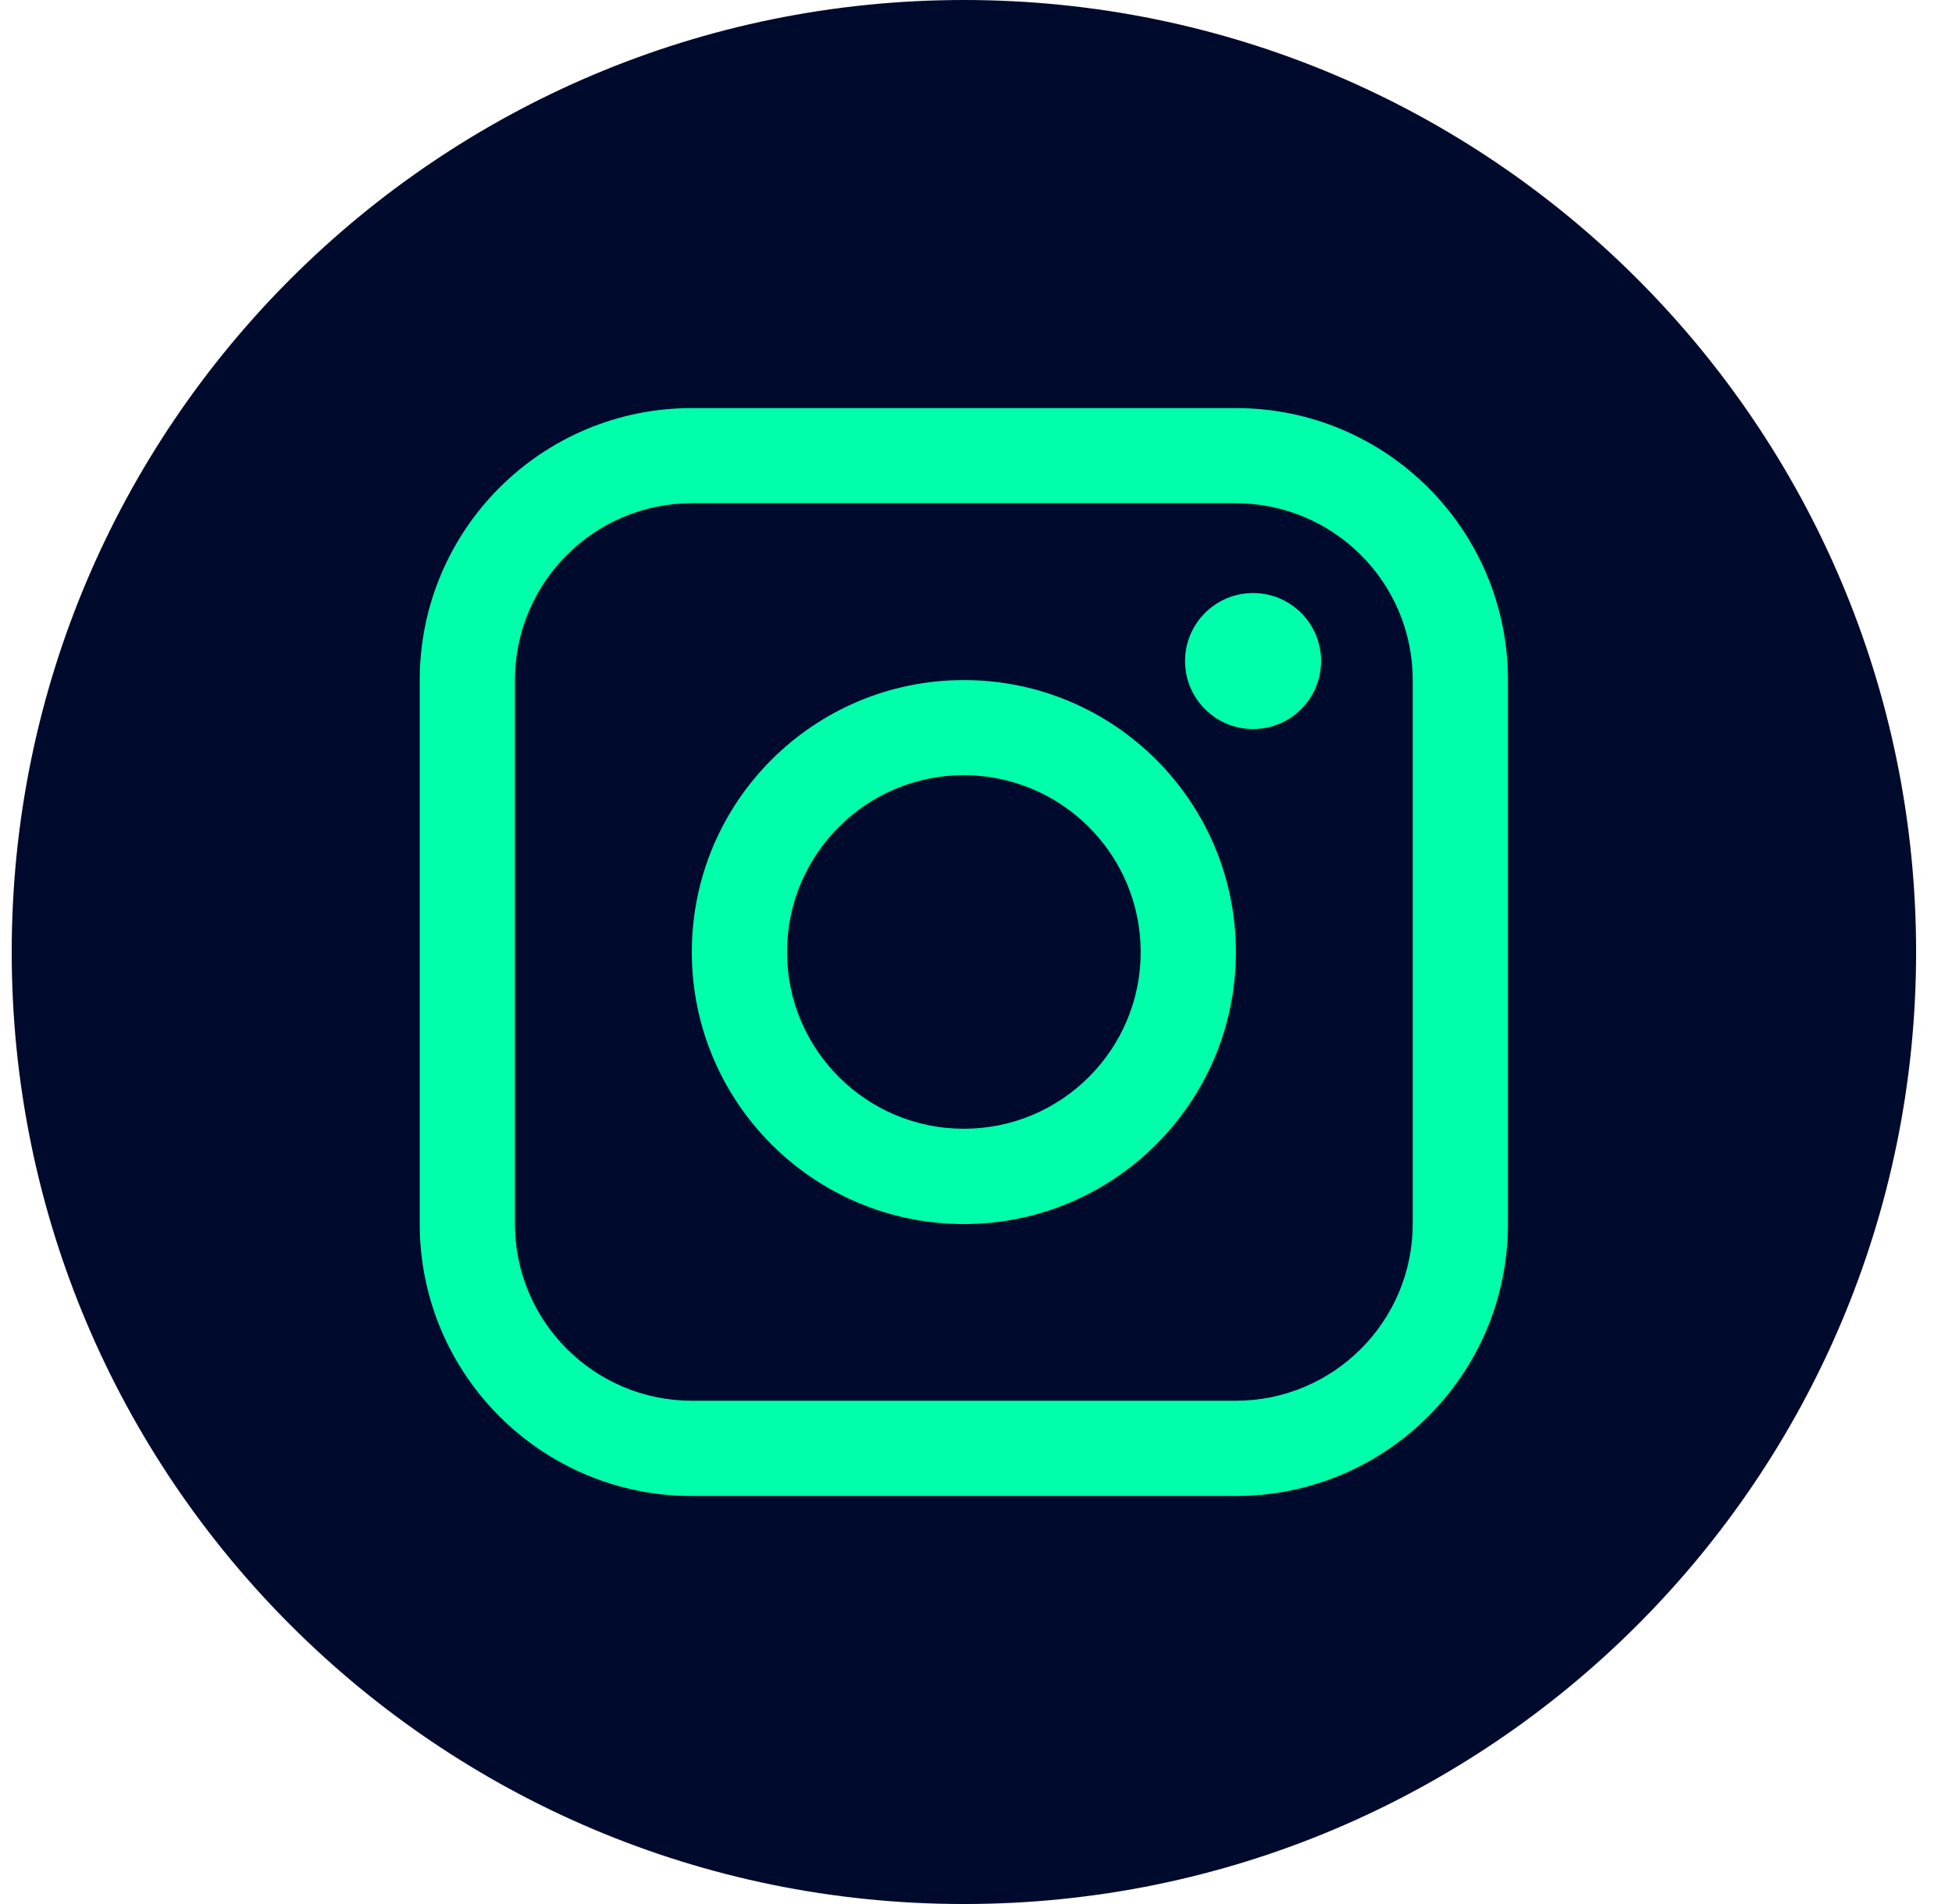 <svg width="41" height="40" viewBox="0 0 41 40" fill="none" xmlns="http://www.w3.org/2000/svg">
<path d="M0.246 20C0.246 31.046 9.2 40 20.246 40C31.292 40 40.246 31.046 40.246 20C40.246 8.954 31.292 0 20.246 9.523e-05C9.201 4.26358e-05 0.246 8.954 0.246 20Z" fill="#000A2D"/>
<path d="M26.32 15.316C27.109 15.316 27.748 14.677 27.748 13.888C27.748 13.098 27.109 12.459 26.32 12.459C25.53 12.459 24.891 13.098 24.891 13.888C24.891 14.677 25.53 15.316 26.32 15.316Z" fill="#00FFAA"/>
<path d="M20.245 25.715C23.401 25.715 25.959 23.157 25.959 20.001C25.959 16.845 23.401 14.287 20.245 14.287C17.089 14.287 14.531 16.845 14.531 20.001C14.531 23.157 17.089 25.715 20.245 25.715ZM20.245 16.285C22.296 16.288 23.957 17.95 23.959 19.999C23.959 22.05 22.296 23.713 20.245 23.713C18.194 23.713 16.531 22.05 16.531 19.999C16.531 17.948 18.194 16.285 20.245 16.285Z" fill="#00FFAA"/>
<path d="M14.53 31.428H25.959C29.116 31.428 31.673 28.87 31.673 25.715V14.287C31.673 11.131 29.116 8.573 25.959 8.573H14.53C11.374 8.573 8.816 11.131 8.816 14.287V25.715C8.816 28.87 11.374 31.428 14.53 31.428ZM10.816 14.285C10.819 12.234 12.481 10.573 14.53 10.572H25.959C28.011 10.575 29.672 12.236 29.673 14.285V25.713C29.67 27.764 28.009 29.425 25.959 29.427H14.53C12.479 29.424 10.818 27.762 10.816 25.713V14.285Z" fill="#00FFAA"/>
</svg>
